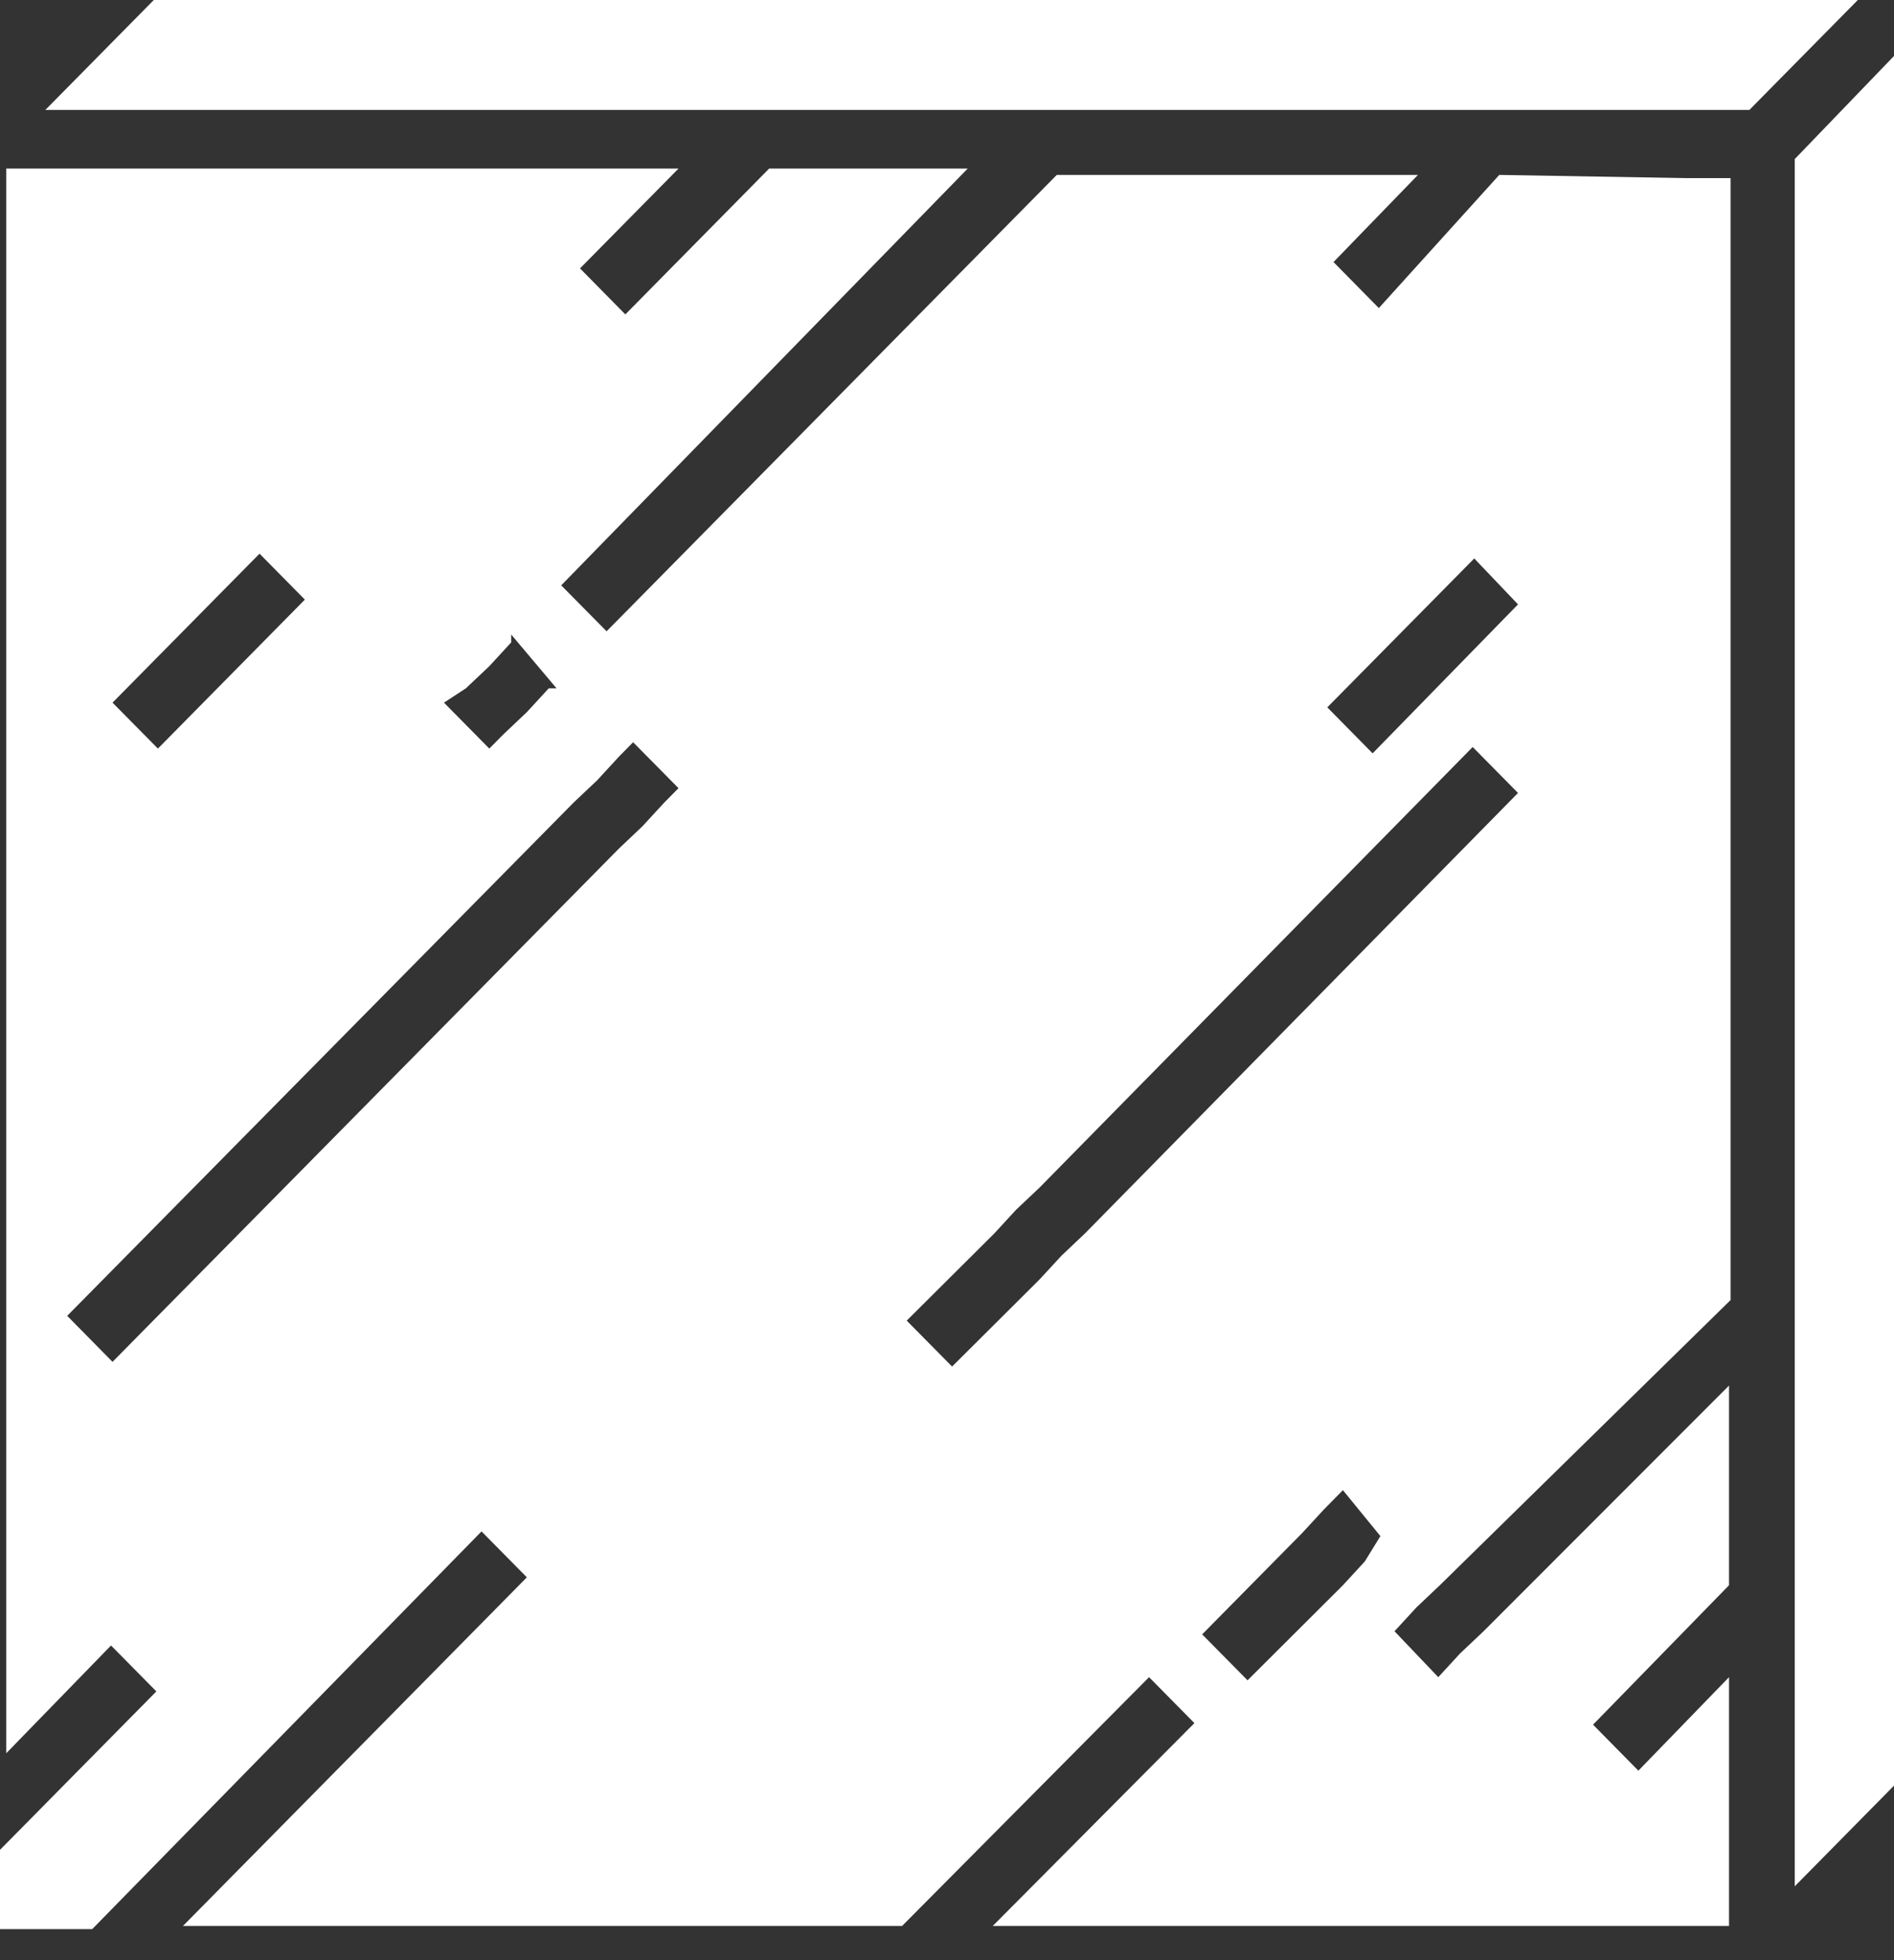 <?xml version="1.0" encoding="UTF-8"?> <svg xmlns="http://www.w3.org/2000/svg" width="29" height="30" viewBox="0 0 29 30" fill="none"><rect x="0" y="0" width="29" height="30" fill="#333333" stroke="none"/><g clip-path="url(#clip0_448_650)"><path d="M28.748 -0.306L26.785 1.683H0.694L2.657 -0.306H28.748ZM27.48 2.435V28.87L29.442 26.881V0.398L27.48 2.435ZM25.804 2.726H26.498V3.429V19.897L22.046 24.262L21.687 24.602L21.352 24.966L22.022 25.669L22.357 25.305L22.716 24.966L26.474 21.206V24.262L24.392 26.396L25.086 27.1L26.474 25.669V29.477H15.2L18.288 26.372L17.594 25.669L13.812 29.477H2.801L8.067 24.141L7.373 23.438L1.412 29.525H0V28.312L2.394 25.887L1.7 25.184L0.096 26.833V2.58H10.389L8.881 4.108L9.575 4.812L11.777 2.58H14.817L8.593 8.959L9.288 9.662L16.181 2.677H21.711L20.418 4.011L21.112 4.715L22.956 2.677L25.804 2.726ZM6.798 10.754L7.492 11.457L7.708 11.239L8.067 10.899L8.402 10.535H8.522L7.827 9.711V9.832L7.492 10.196L7.133 10.535L6.798 10.754ZM1.723 10.754L2.418 11.457L4.668 9.177L3.974 8.474L1.723 10.754ZM10.389 12.063L9.694 11.36L9.479 11.578L9.144 11.942L8.785 12.281L1.029 20.139L1.723 20.843L9.479 12.985L9.838 12.645L10.173 12.281L10.389 12.063ZM21.136 23.51L20.562 22.807L20.275 23.098L19.939 23.462L18.407 25.014L19.102 25.717L20.562 24.262L20.897 23.898L21.136 23.51ZM23.243 12.136L22.549 11.433L15.918 18.175L15.559 18.514L15.224 18.878L13.883 20.212L14.578 20.915L15.918 19.581L16.253 19.218L16.612 18.878L23.243 12.136ZM23.243 9.25L22.573 8.547L20.323 10.826L21.017 11.53L23.243 9.25Z" fill="white"></path></g><defs><clipPath id="clip0_448_650"><rect width="29" height="30" fill="white"></rect></clipPath></defs></svg> 